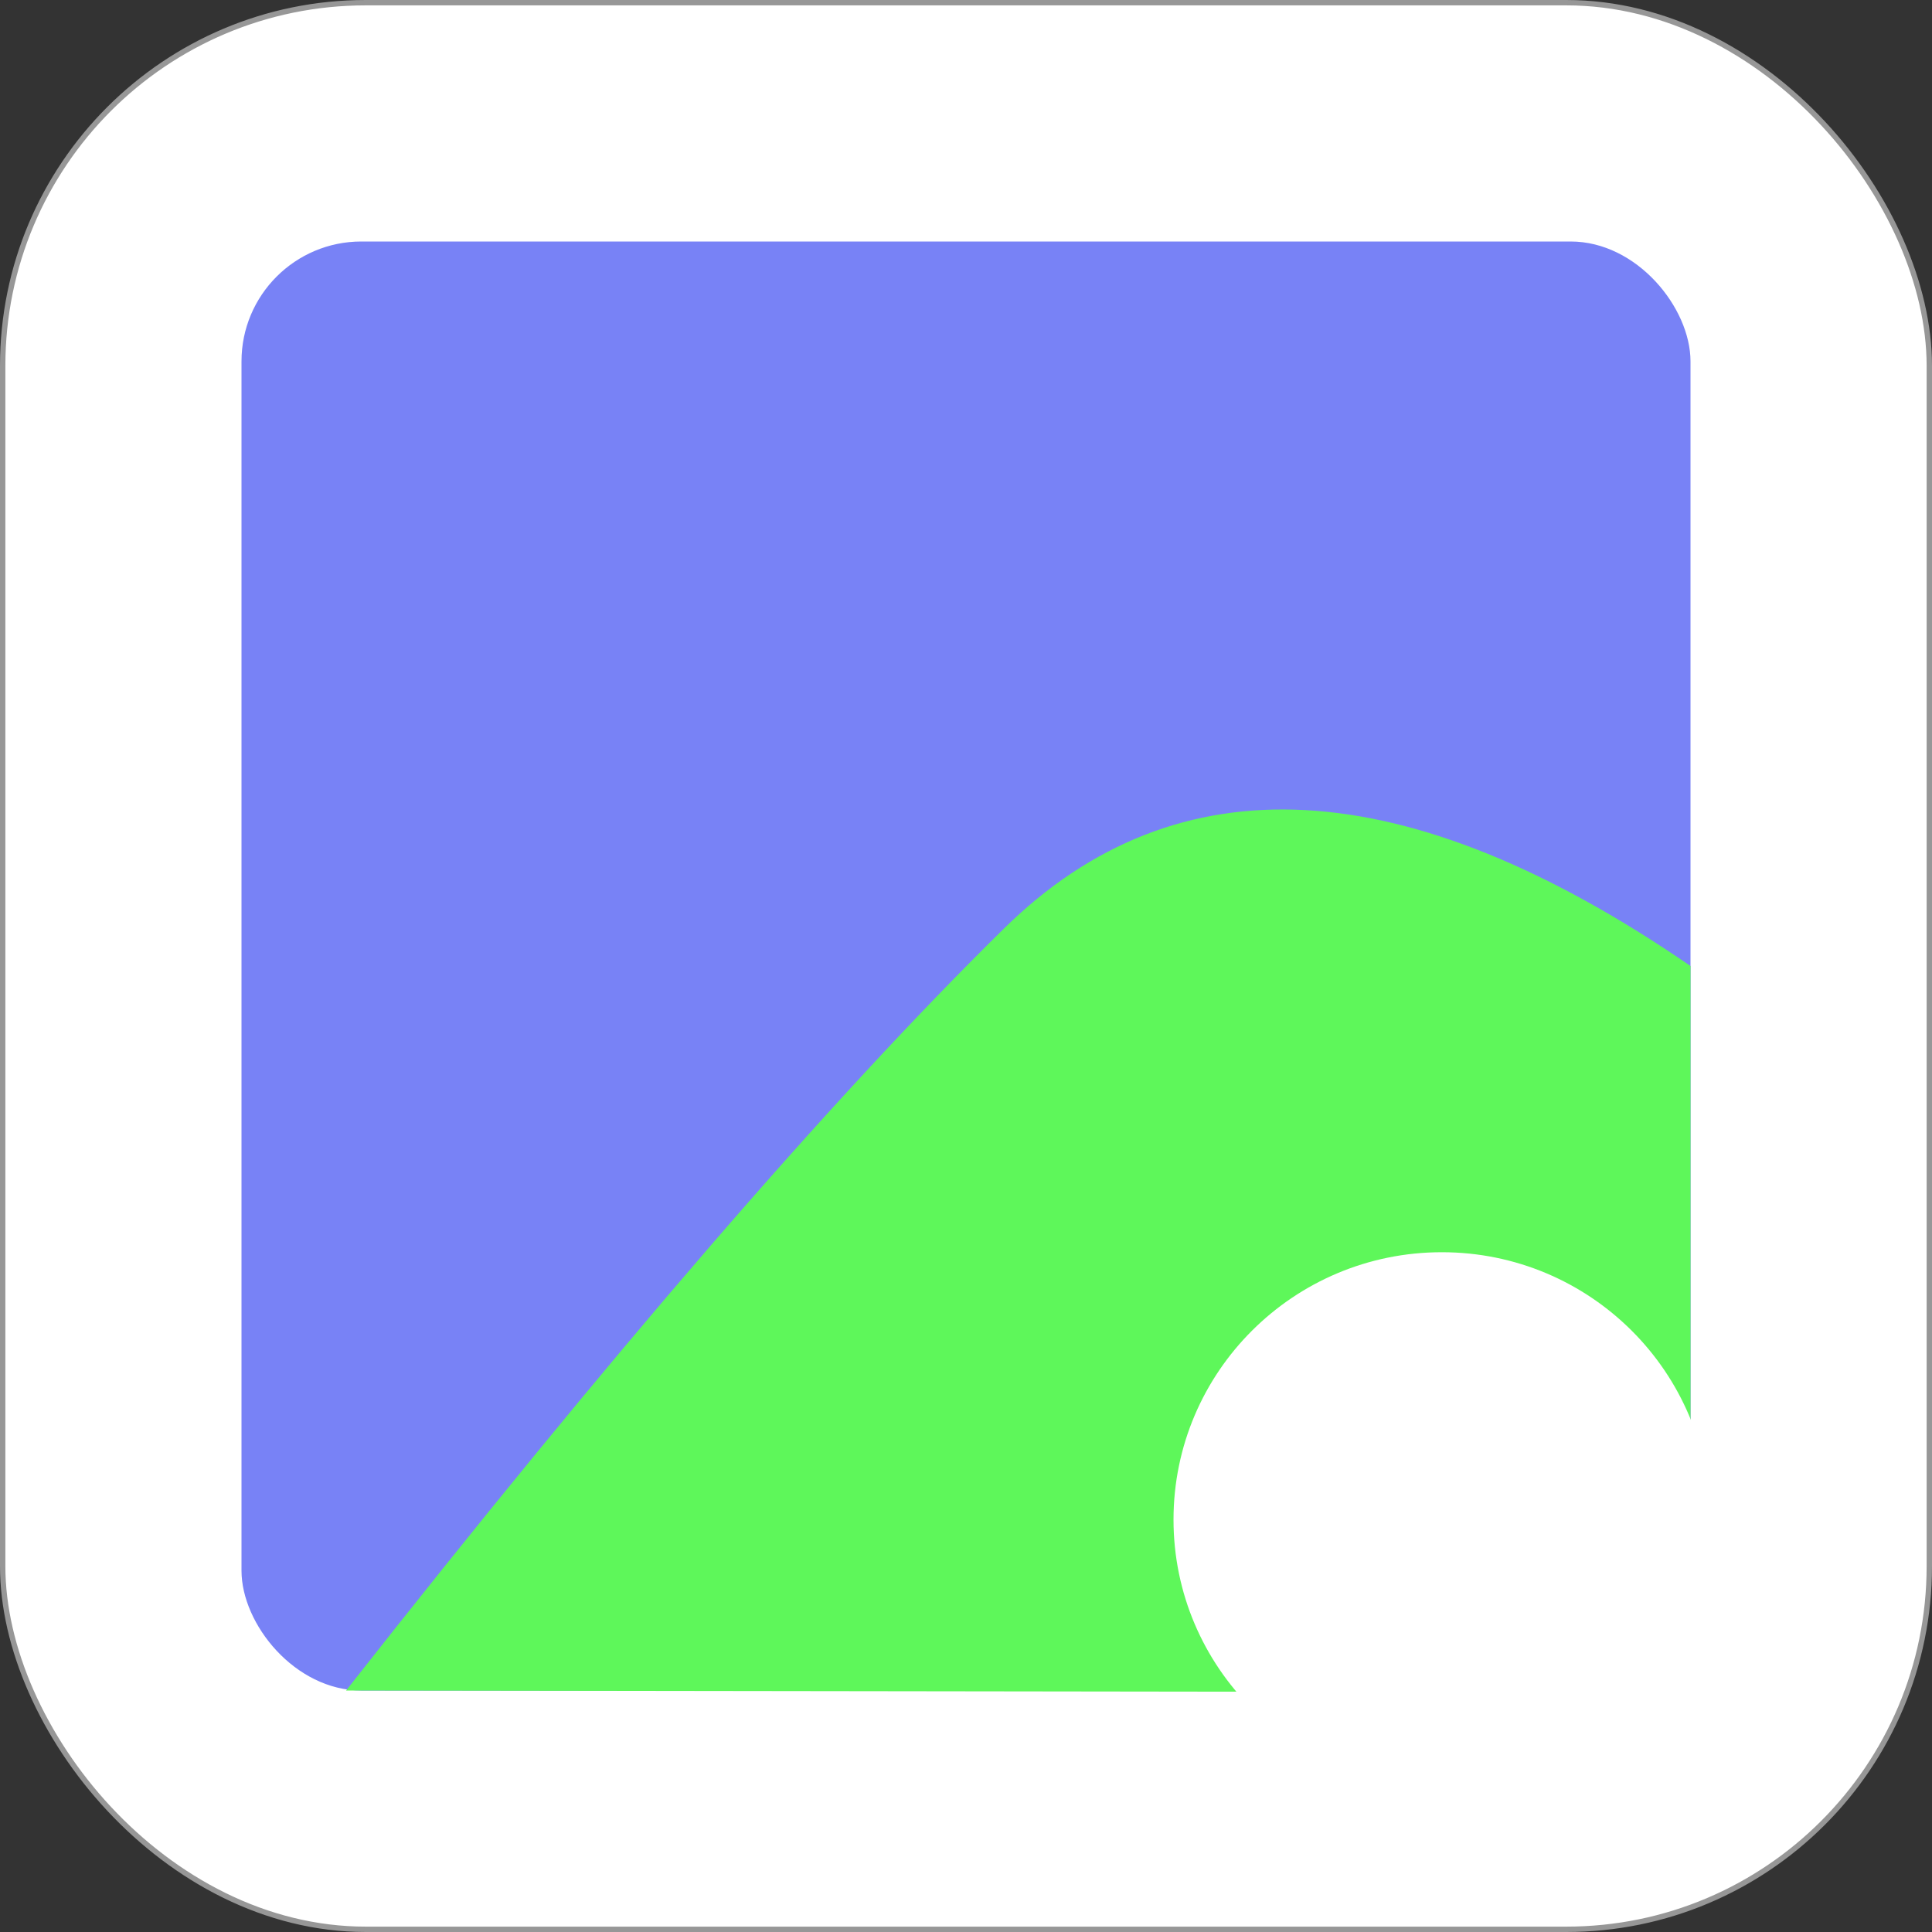 <?xml version="1.0" encoding="UTF-8"?>
<svg width="1080px" height="1080px" viewBox="0 0 1080 1080" version="1.1" xmlns="http://www.w3.org/2000/svg" xmlns:xlink="http://www.w3.org/1999/xlink">
    <rect x="0" y="0" width="1080" height="1080" fill="#333333" stroke="none"/>
    <title>logo</title>
    <g id="holos" stroke="none" stroke-width="1" fill="none" fill-rule="evenodd">
        <g id="logo">
            <rect id="Rectangle" stroke="#979797" stroke-width="3" fill="#FFFFFF" x="1.5" y="1.5" width="1077" height="1077" rx="203"></rect>
            <rect id="Rectangle" fill="#7882F6" x="135" y="135" width="810" height="810" rx="67"></rect>
            <path d="M561.109,519.164 C658.01,423.807 785.974,430.753 945,540 L945,878.911 C945,915.914 915.003,945.911 878,945.911 C877.97,945.911 877.941,945.911 877.911,945.911 L193.469,945 L193.469,945 C341.661,756.466 464.208,614.521 561.109,519.164 Z" id="Rectangle" fill="#5EF75A"></path>
            <ellipse id="Oval" fill="#FFFFFF" cx="806" cy="849.5" rx="150" ry="149.5"></ellipse>
        </g>
    </g>
</svg>